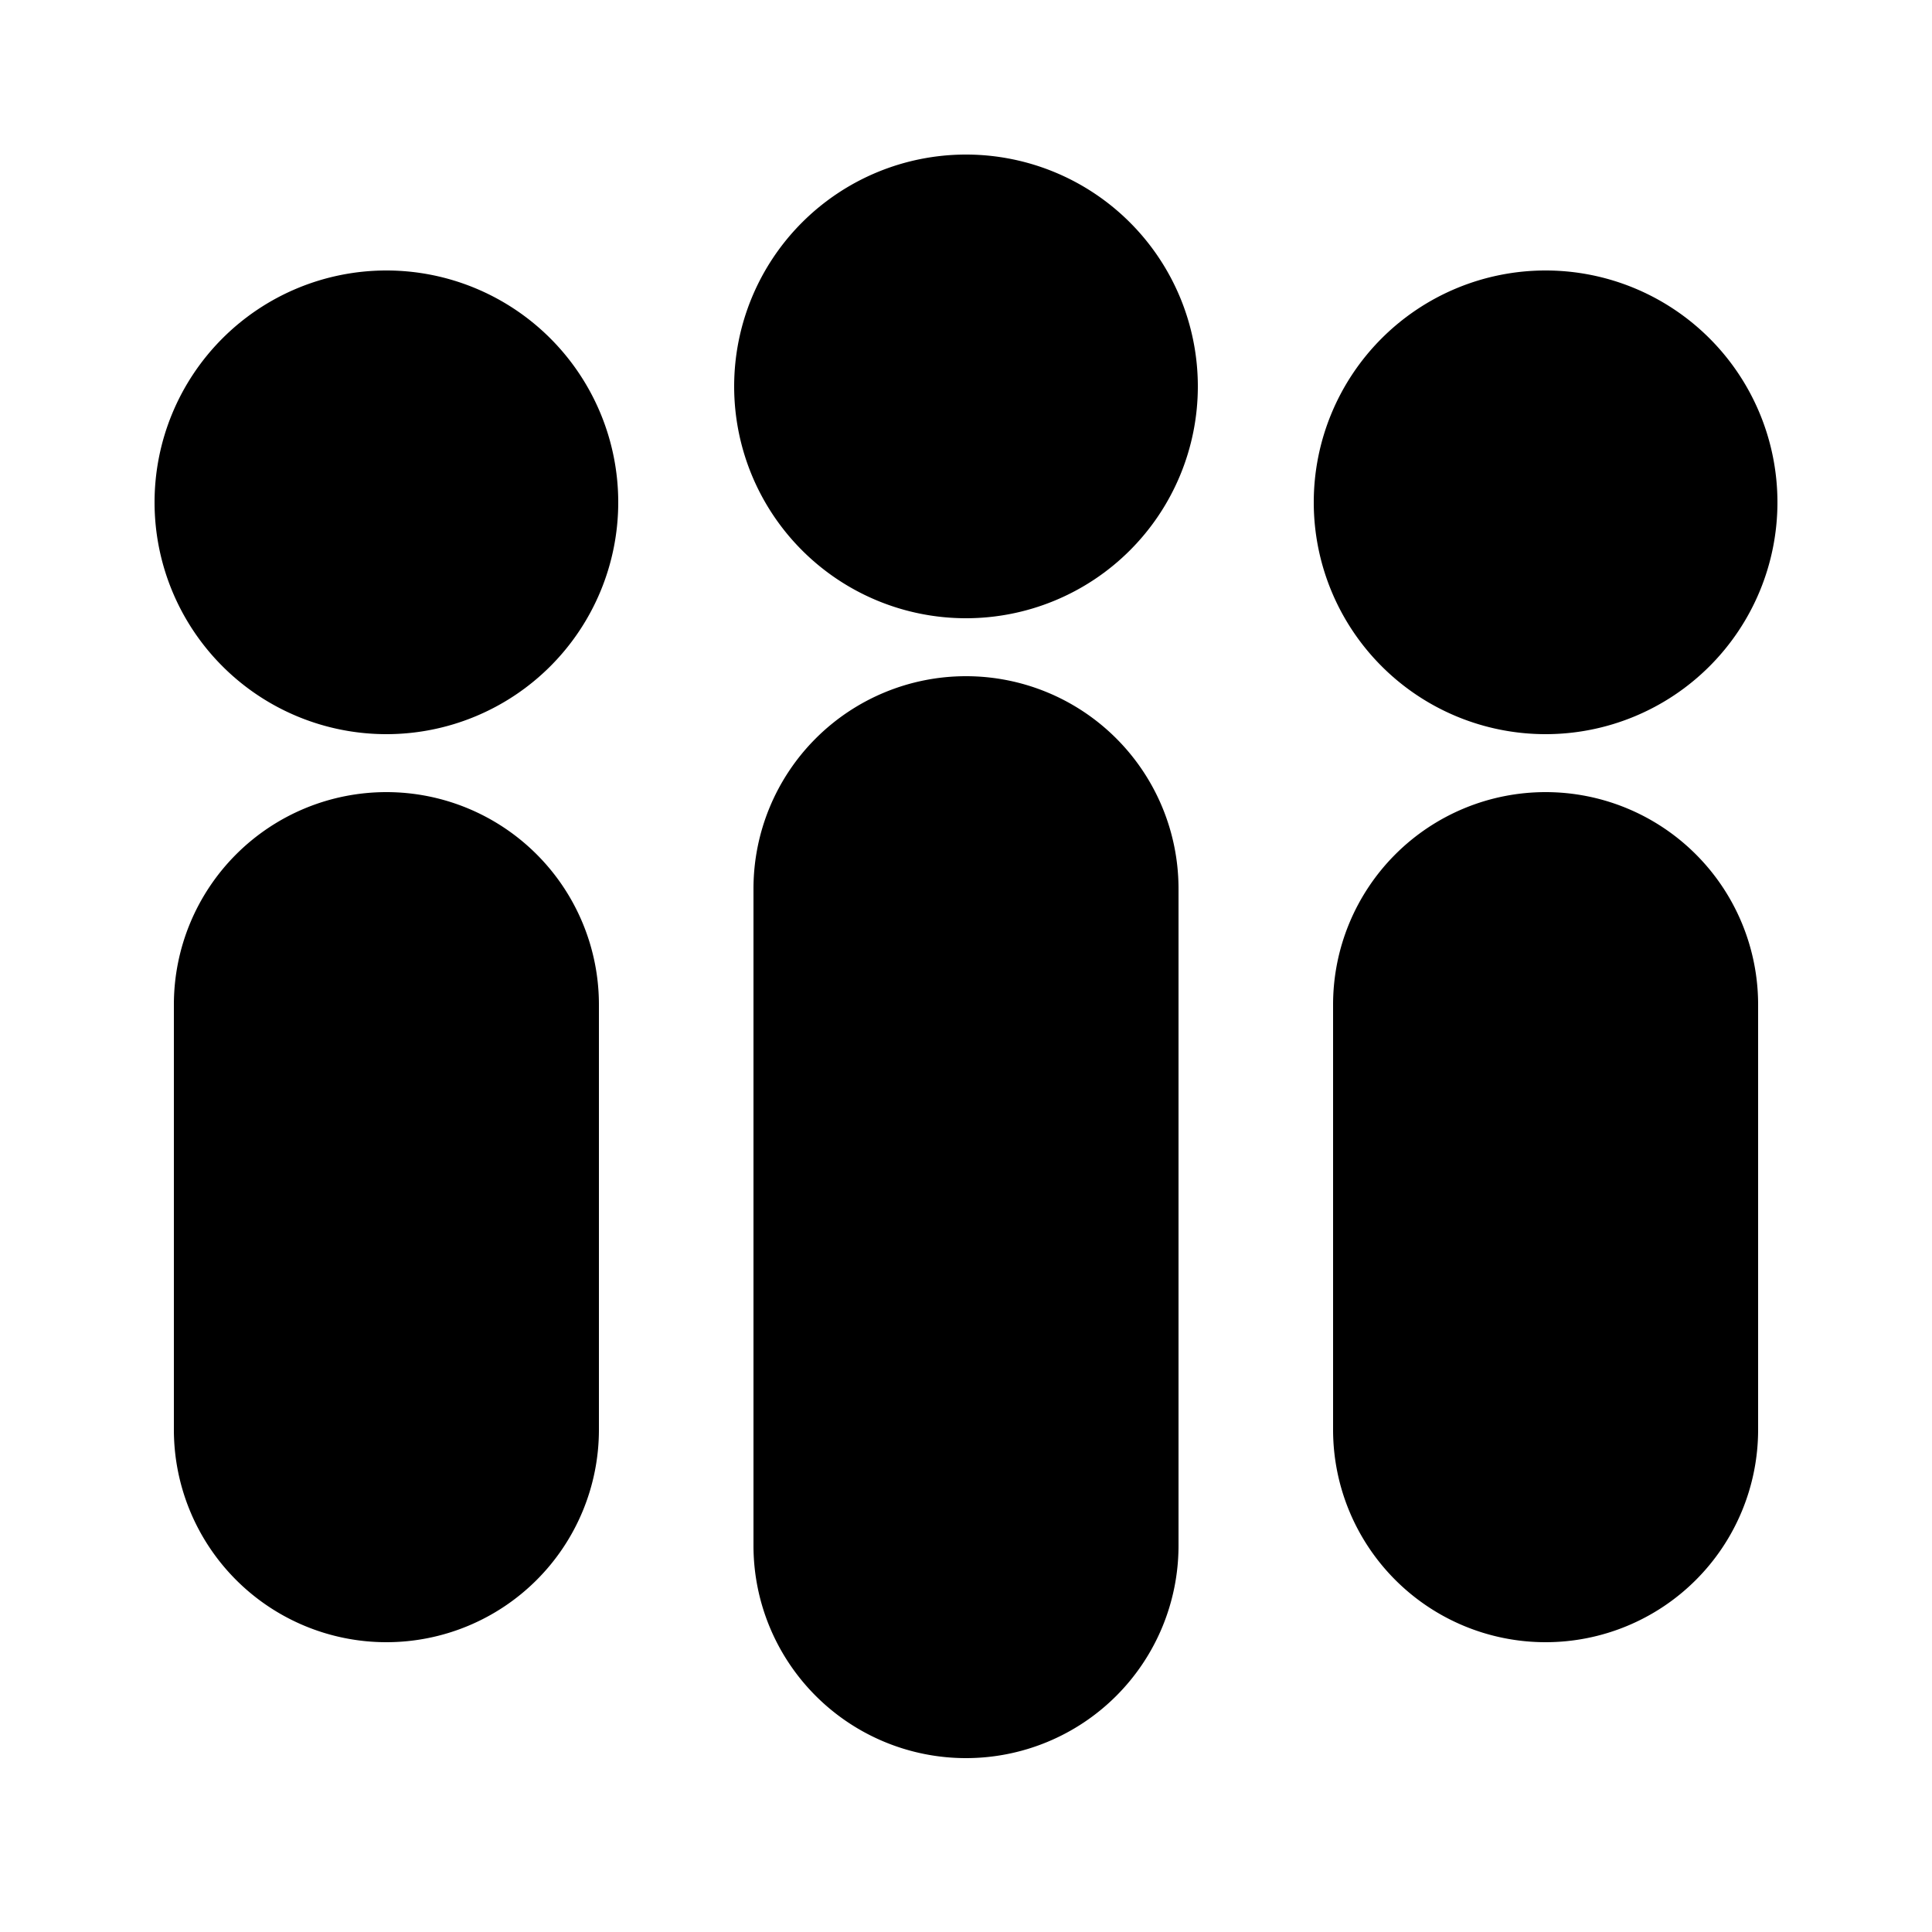 <svg viewBox='0 0 500 500' width='500pt' height='500pt' version='1.1' xmlns="http://www.w3.org/2000/svg">
<path d="M 50 130
        A 50 50 0 1 1 150 130
        A 50 50 0 1 1 50 130
        Z"
      stroke="#000" fill="#000" stroke-width="20" fill-opacity='1' />
<path d="M 50 260
        A 50 50 0 1 1 150 260
        V 370
        A 50 50 0 0 1 50 370
        Z"
stroke="#000" fill="#000" stroke-width="10" />
<path d="M 200 100
        A 50 50 0 1 1 300 100
        A 50 50 0 1 1 200 100
        Z"
stroke="#000" fill="#000" stroke-width="20" fill-opacity='1' />
<path d="M 200 230
        A 50 50 0 1 1 300 230
        V 400
        A 50 50 0 0 1 200 400
        Z"
stroke="#000" fill="#000" stroke-width="10" />
<path d="M 350 130
        A 50 50 0 1 1 450 130
        A 50 50 0 1 1 350 130
        Z"
stroke="#000" fill="#000" stroke-width="20" fill-opacity='1' />
<path d="M 350 260
        A 50 50 0 1 1 450 260
        V 370
        A 50 50 0 0 1 350 370
        Z"
stroke="#000" fill="#000" stroke-width="10" />
</svg>
